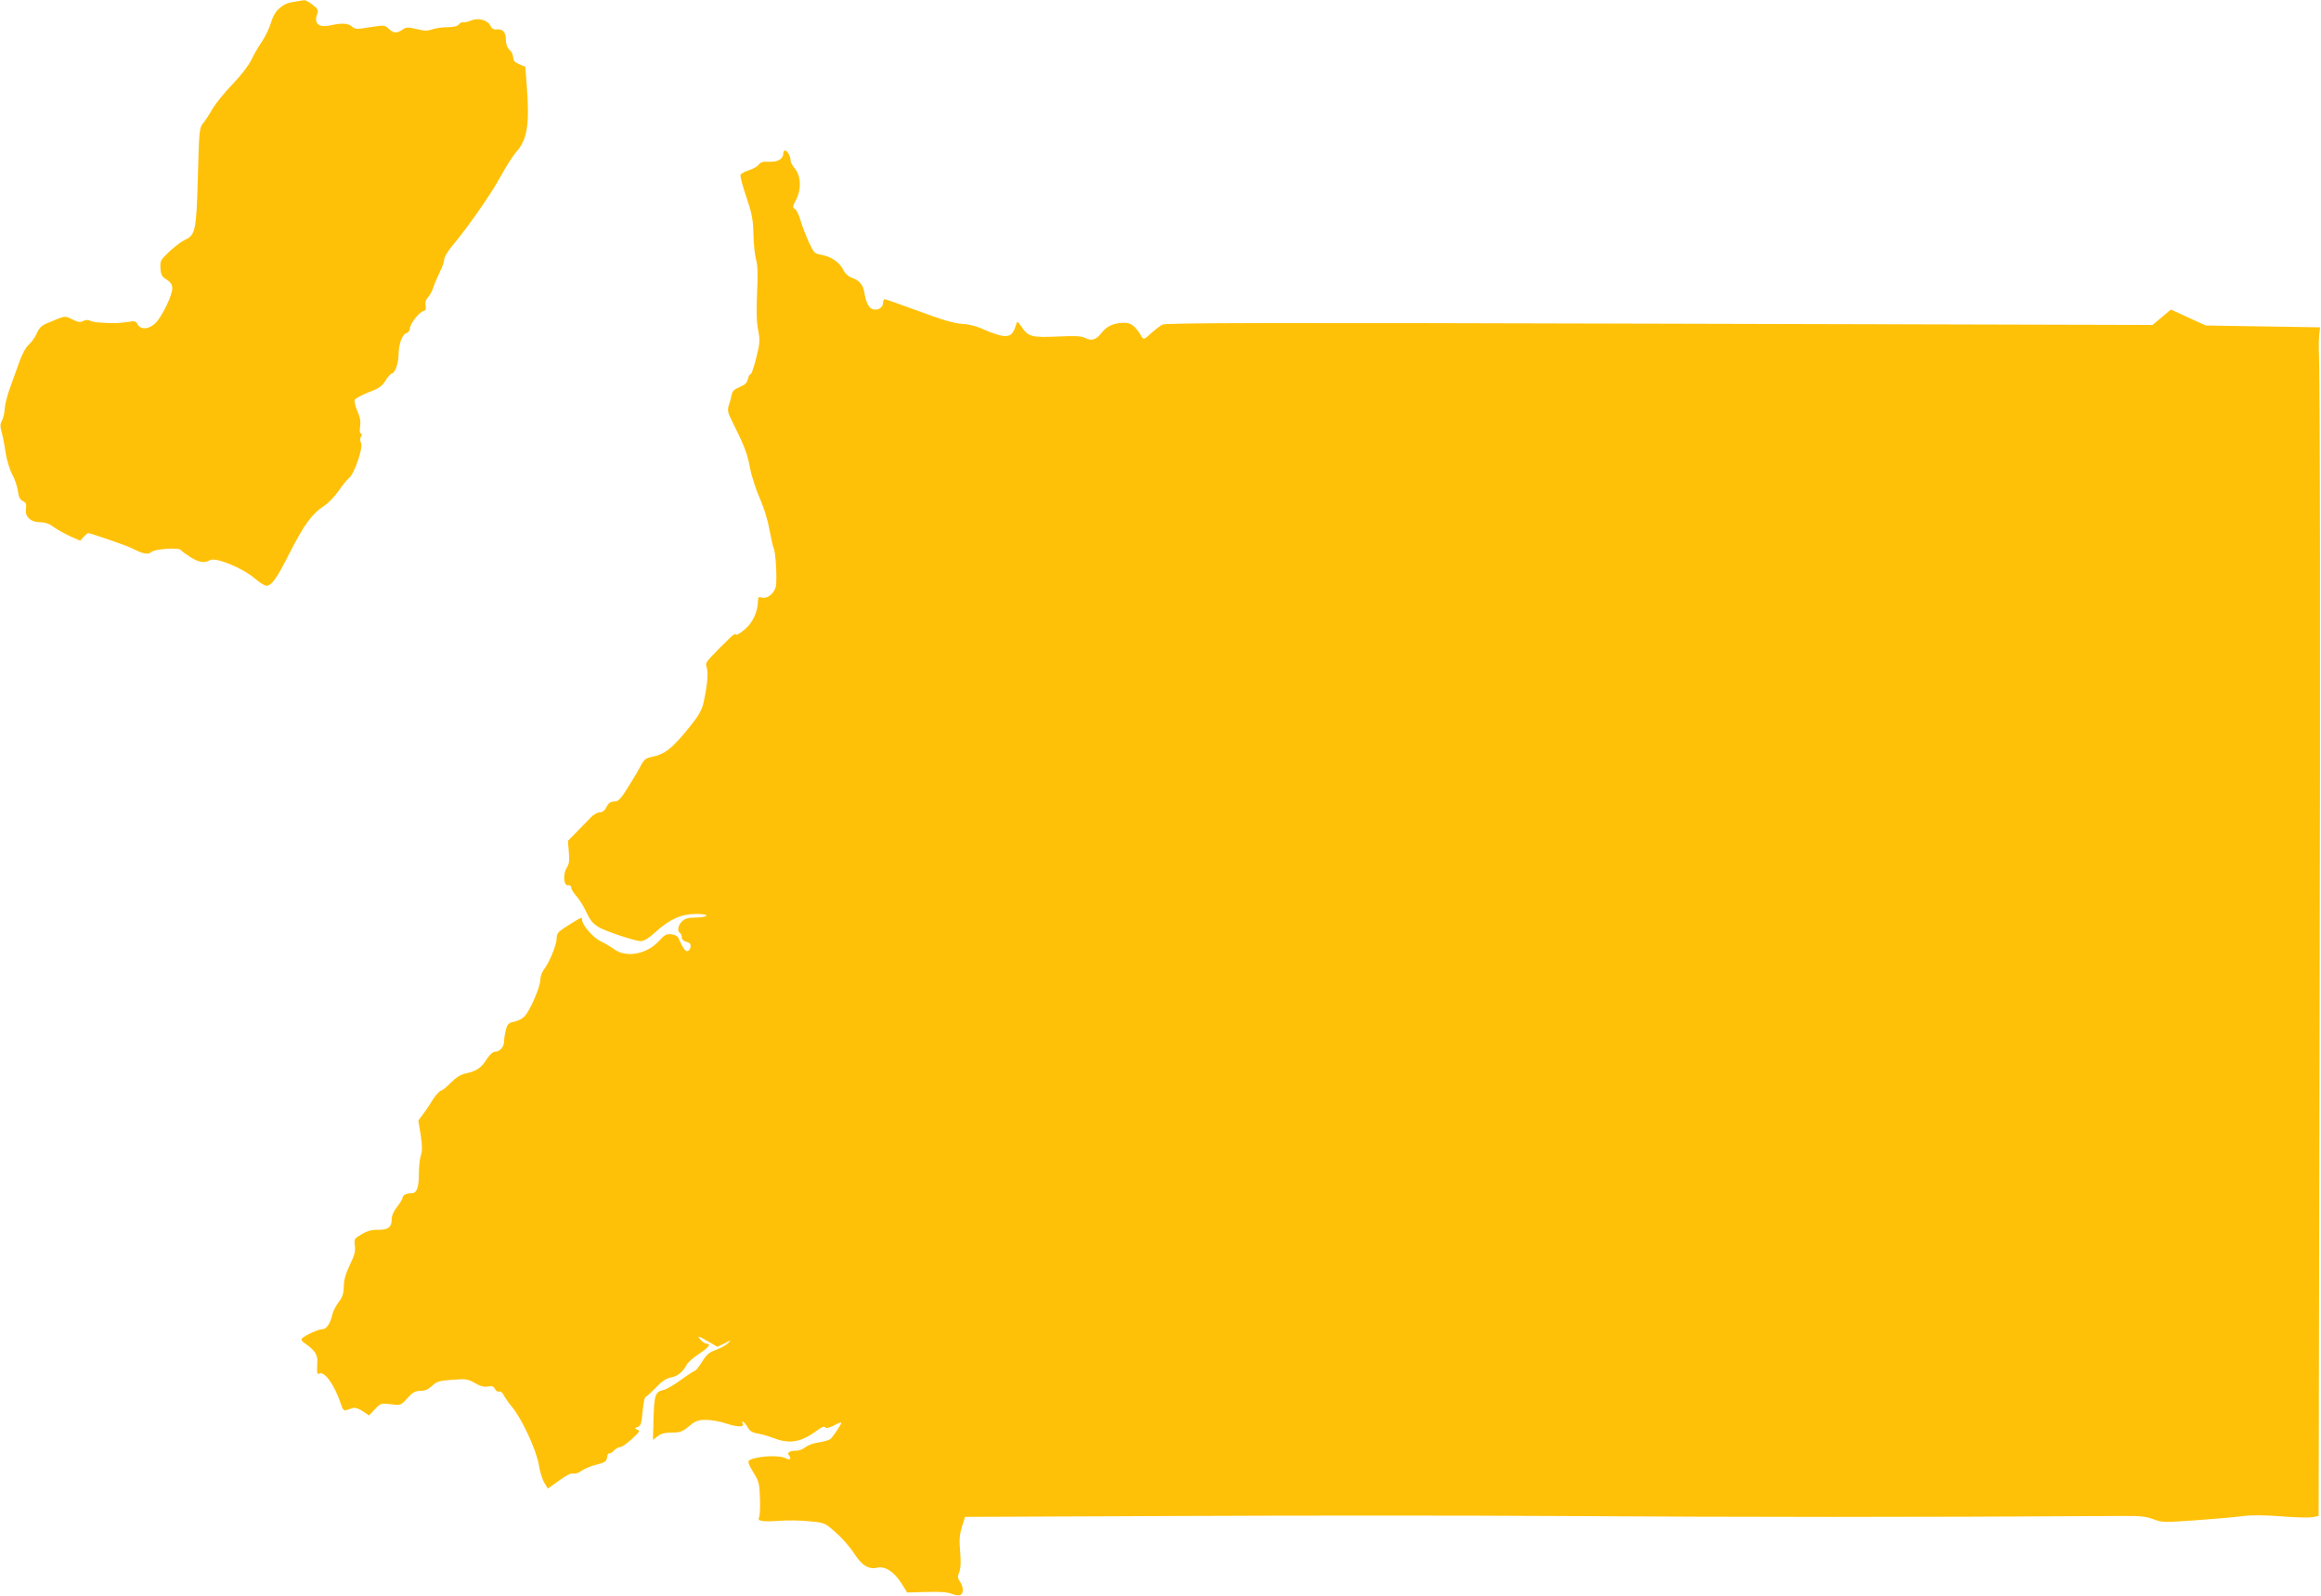 <?xml version="1.0" standalone="no"?>
<!DOCTYPE svg PUBLIC "-//W3C//DTD SVG 20010904//EN"
 "http://www.w3.org/TR/2001/REC-SVG-20010904/DTD/svg10.dtd">
<svg version="1.0" xmlns="http://www.w3.org/2000/svg"
 width="1280pt" height="880pt" viewBox="0 0 1280 880"
 preserveAspectRatio="xMidYMid meet">
<g transform="translate(0,880) scale(0.1,-0.1)"
fill="#ffc107" stroke="none">
<path d="M1640 8793 c-55 -8 -70 -14 -99 -39 -21 -17 -36 -44 -47 -80 -8 -29
-31 -76 -50 -104 -19 -27 -45 -73 -59 -102 -15 -31 -58 -86 -103 -133 -43 -44
-92 -105 -110 -135 -17 -30 -41 -67 -53 -81 -20 -25 -21 -43 -28 -295 -8 -299
-13 -321 -74 -348 -17 -8 -55 -37 -84 -64 -48 -46 -51 -51 -48 -92 2 -35 8
-46 34 -62 23 -15 31 -27 31 -49 0 -38 -56 -154 -92 -190 -36 -36 -82 -39 -99
-8 -10 19 -16 20 -52 14 -23 -4 -54 -7 -69 -7 -79 0 -124 5 -140 13 -12 6 -25
6 -39 -1 -16 -9 -29 -7 -61 9 -44 21 -32 23 -144 -24 -25 -11 -40 -26 -51 -53
-8 -20 -28 -48 -44 -62 -17 -16 -38 -53 -54 -100 -15 -41 -38 -106 -52 -145
-14 -38 -26 -88 -27 -110 -1 -22 -8 -51 -15 -64 -10 -18 -11 -32 -3 -60 6 -20
16 -70 22 -111 6 -44 22 -96 37 -125 15 -27 29 -70 32 -95 5 -33 12 -47 28
-54 17 -8 20 -16 16 -42 -7 -43 26 -74 80 -74 25 0 49 -8 71 -25 17 -13 58
-36 90 -51 l58 -26 19 21 c11 12 22 21 25 21 14 0 216 -70 245 -85 57 -30 87
-35 104 -19 17 17 153 26 162 11 3 -5 26 -22 51 -38 49 -31 81 -36 110 -18 29
18 177 -42 242 -97 28 -24 59 -44 69 -44 29 0 56 38 130 184 79 155 124 215
188 256 23 15 59 52 79 81 20 30 47 63 60 74 30 26 78 169 65 193 -6 11 -6 24
0 35 7 11 6 17 -1 17 -6 0 -8 14 -4 38 4 28 0 51 -15 85 -11 25 -18 52 -15 61
3 8 37 27 75 42 57 21 75 33 95 65 13 21 29 39 34 39 17 0 37 54 38 102 0 60
20 115 44 121 10 3 18 14 18 24 0 25 49 90 74 97 14 4 17 11 13 32 -3 17 1 32
13 44 10 10 23 35 30 56 7 21 24 59 36 85 13 26 24 57 24 69 0 12 20 45 43 73
86 102 216 288 266 381 28 52 68 115 89 139 61 70 73 152 57 366 l-8 103 -34
14 c-24 10 -33 21 -33 38 0 12 -9 31 -20 41 -13 12 -20 31 -20 55 0 43 -17 61
-51 58 -16 -2 -27 4 -33 18 -15 33 -67 48 -108 31 -18 -8 -38 -12 -44 -10 -6
2 -17 -3 -24 -12 -8 -10 -30 -15 -63 -15 -28 0 -65 -5 -83 -12 -26 -9 -45 -9
-87 2 -48 11 -58 11 -78 -4 -31 -21 -48 -20 -75 5 -22 21 -26 21 -103 9 -73
-12 -82 -12 -99 3 -20 19 -57 21 -115 8 -68 -16 -98 8 -78 61 8 21 5 28 -24
51 -19 15 -40 26 -47 26 -7 -1 -24 -3 -38 -6z"/>
<path d="M4320 7957 c0 -33 -27 -50 -75 -49 -37 2 -51 -2 -61 -16 -7 -10 -31
-24 -54 -31 -23 -7 -43 -18 -46 -25 -3 -8 11 -62 32 -122 31 -92 37 -124 39
-204 1 -52 7 -115 14 -140 10 -33 11 -83 6 -186 -4 -98 -3 -161 6 -204 11 -58
10 -72 -11 -156 -13 -51 -27 -91 -31 -88 -4 2 -10 -9 -14 -25 -5 -22 -16 -33
-45 -45 -30 -12 -41 -23 -45 -43 -3 -16 -10 -42 -16 -59 -8 -26 -5 -40 15 -80
70 -140 88 -186 102 -264 9 -47 34 -123 55 -170 23 -52 44 -121 53 -174 9 -48
19 -92 22 -97 12 -20 21 -183 12 -216 -11 -39 -48 -67 -78 -58 -16 5 -20 2
-20 -18 0 -59 -29 -122 -74 -159 -24 -21 -46 -33 -48 -27 -2 7 -19 -4 -38 -24
-19 -19 -41 -41 -49 -48 -77 -79 -82 -85 -75 -104 11 -33 6 -98 -15 -195 -9
-42 -25 -72 -67 -125 -105 -132 -146 -165 -224 -180 -27 -5 -39 -15 -55 -45
-11 -22 -42 -75 -70 -119 -42 -68 -54 -80 -77 -81 -20 0 -32 -8 -43 -30 -10
-20 -23 -30 -38 -30 -12 0 -34 -12 -49 -28 -14 -15 -49 -50 -76 -78 l-50 -51
5 -61 c4 -48 2 -67 -11 -87 -23 -35 -18 -101 7 -97 10 2 17 -3 17 -12 0 -9 13
-31 30 -49 16 -19 38 -54 49 -78 24 -52 38 -70 71 -91 35 -22 202 -78 234 -78
17 0 45 17 82 51 77 70 142 99 222 99 40 0 61 -4 57 -10 -3 -5 -30 -10 -59
-10 -39 0 -58 -5 -74 -20 -23 -22 -29 -54 -12 -65 6 -3 10 -14 10 -25 0 -11
10 -20 26 -24 19 -5 25 -12 22 -29 -2 -12 -10 -22 -18 -22 -12 0 -23 15 -50
75 -4 8 -21 16 -39 18 -26 3 -37 -4 -67 -37 -66 -73 -179 -94 -245 -47 -19 14
-53 34 -76 45 -41 19 -103 90 -103 118 0 18 0 18 -78 -31 -55 -35 -62 -42 -62
-71 0 -35 -41 -134 -72 -174 -10 -13 -18 -37 -18 -53 0 -38 -54 -165 -84 -199
-12 -15 -39 -29 -59 -33 -31 -6 -38 -12 -47 -44 -5 -20 -10 -49 -10 -64 0 -31
-23 -58 -51 -58 -11 0 -29 -16 -44 -40 -30 -48 -56 -66 -114 -79 -30 -6 -55
-22 -82 -49 -21 -22 -46 -43 -56 -46 -10 -3 -30 -25 -45 -48 -14 -24 -38 -60
-53 -80 l-28 -37 13 -80 c9 -60 9 -88 1 -112 -6 -18 -11 -63 -11 -101 0 -77
-11 -108 -40 -108 -28 0 -50 -11 -50 -25 0 -7 -13 -29 -30 -50 -19 -24 -30
-49 -30 -70 0 -43 -20 -58 -76 -57 -33 1 -59 -6 -89 -24 -41 -24 -43 -26 -38
-64 4 -30 -2 -53 -28 -106 -23 -48 -33 -83 -33 -118 -1 -39 -7 -59 -28 -86
-14 -19 -30 -48 -34 -65 -13 -55 -33 -85 -57 -85 -21 0 -91 -32 -112 -51 -6
-6 0 -16 15 -26 57 -40 72 -62 70 -106 -3 -60 -1 -69 10 -62 28 17 86 -63 120
-168 10 -31 16 -38 31 -33 10 3 27 9 37 12 10 3 33 -5 52 -18 l35 -24 32 34
c32 34 35 35 89 28 55 -6 55 -6 91 34 29 32 43 40 72 40 24 0 43 8 63 27 25
24 40 29 111 34 75 6 85 5 126 -18 30 -18 52 -23 72 -19 22 4 31 1 39 -14 6
-11 16 -17 23 -14 8 3 18 -6 24 -18 6 -13 27 -43 47 -67 54 -65 133 -235 147
-317 6 -38 20 -83 31 -101 l19 -32 62 44 c39 29 67 43 79 39 9 -3 30 4 45 15
15 11 53 27 83 34 48 12 55 18 58 41 2 14 7 24 11 21 5 -2 16 4 26 15 10 11
26 20 35 20 9 0 38 20 65 45 42 38 46 45 30 51 -17 7 -17 8 2 15 17 6 21 20
27 86 4 48 11 80 19 82 6 2 32 26 57 52 32 33 56 49 81 53 36 6 67 32 87 72 7
12 36 38 67 58 54 36 69 56 42 56 -8 0 -22 9 -32 20 -25 27 -15 25 43 -9 l48
-28 40 19 c38 20 39 20 19 1 -11 -11 -41 -28 -67 -37 -38 -14 -53 -27 -77 -67
-17 -27 -35 -49 -40 -49 -4 0 -38 -22 -75 -49 -37 -27 -80 -52 -96 -56 -46
-10 -52 -26 -56 -155 l-3 -121 26 21 c18 14 40 20 78 20 46 0 59 5 95 35 36
30 49 35 94 35 29 0 80 -9 114 -21 60 -20 100 -20 87 1 -3 5 -3 10 2 10 4 0
16 -13 25 -29 12 -22 26 -31 55 -36 21 -3 61 -15 88 -25 90 -35 154 -24 244
44 23 17 37 22 42 15 4 -7 20 -4 48 10 22 12 41 19 41 16 0 -10 -47 -80 -61
-91 -8 -6 -36 -14 -62 -18 -27 -3 -60 -15 -74 -26 -14 -11 -36 -20 -49 -20
-39 0 -56 -10 -43 -26 16 -20 5 -28 -19 -15 -27 14 -111 14 -167 0 -49 -12
-49 -15 -4 -89 24 -39 28 -57 30 -135 2 -50 -1 -96 -5 -103 -12 -20 20 -25
107 -19 45 4 121 3 168 -2 87 -8 87 -8 148 -62 34 -29 79 -81 101 -115 44 -68
80 -90 129 -79 43 9 91 -22 132 -86 l32 -51 106 3 c72 2 116 -1 138 -10 18 -7
39 -11 48 -7 20 7 19 46 -1 74 -13 19 -14 28 -4 52 8 20 10 56 5 113 -6 66 -3
95 10 138 l17 54 1187 5 c652 3 1573 3 2046 0 1143 -7 1949 -7 3151 0 95 1
131 -3 170 -18 46 -18 59 -18 229 -6 99 7 216 17 260 23 55 7 122 6 215 -1 74
-6 151 -8 171 -5 l36 7 5 2548 c5 2257 3 3747 -4 3882 -1 25 0 63 2 85 l5 40
-315 5 -315 5 -97 44 -96 44 -51 -43 -50 -42 -2719 7 c-2122 6 -2723 5 -2741
-5 -13 -6 -41 -28 -63 -48 -38 -35 -42 -36 -52 -18 -33 56 -58 76 -95 76 -56
0 -97 -18 -125 -54 -30 -40 -56 -48 -91 -30 -21 11 -56 13 -154 8 -142 -6
-161 -1 -198 55 -20 29 -23 31 -28 15 -17 -56 -31 -69 -68 -67 -20 1 -66 16
-104 33 -46 21 -88 32 -128 34 -44 3 -109 22 -238 70 -98 36 -182 66 -188 66
-5 0 -9 -8 -9 -19 0 -26 -26 -44 -54 -37 -25 6 -40 36 -50 97 -7 40 -28 64
-72 79 -17 6 -35 24 -44 43 -19 40 -68 73 -121 82 -37 6 -41 11 -70 73 -16 36
-37 90 -45 119 -8 29 -22 57 -31 61 -13 8 -12 14 6 48 31 56 29 133 -4 172
-14 17 -25 37 -25 47 0 22 -18 55 -30 55 -6 0 -10 -6 -10 -13z"/>
</g>
</svg>
